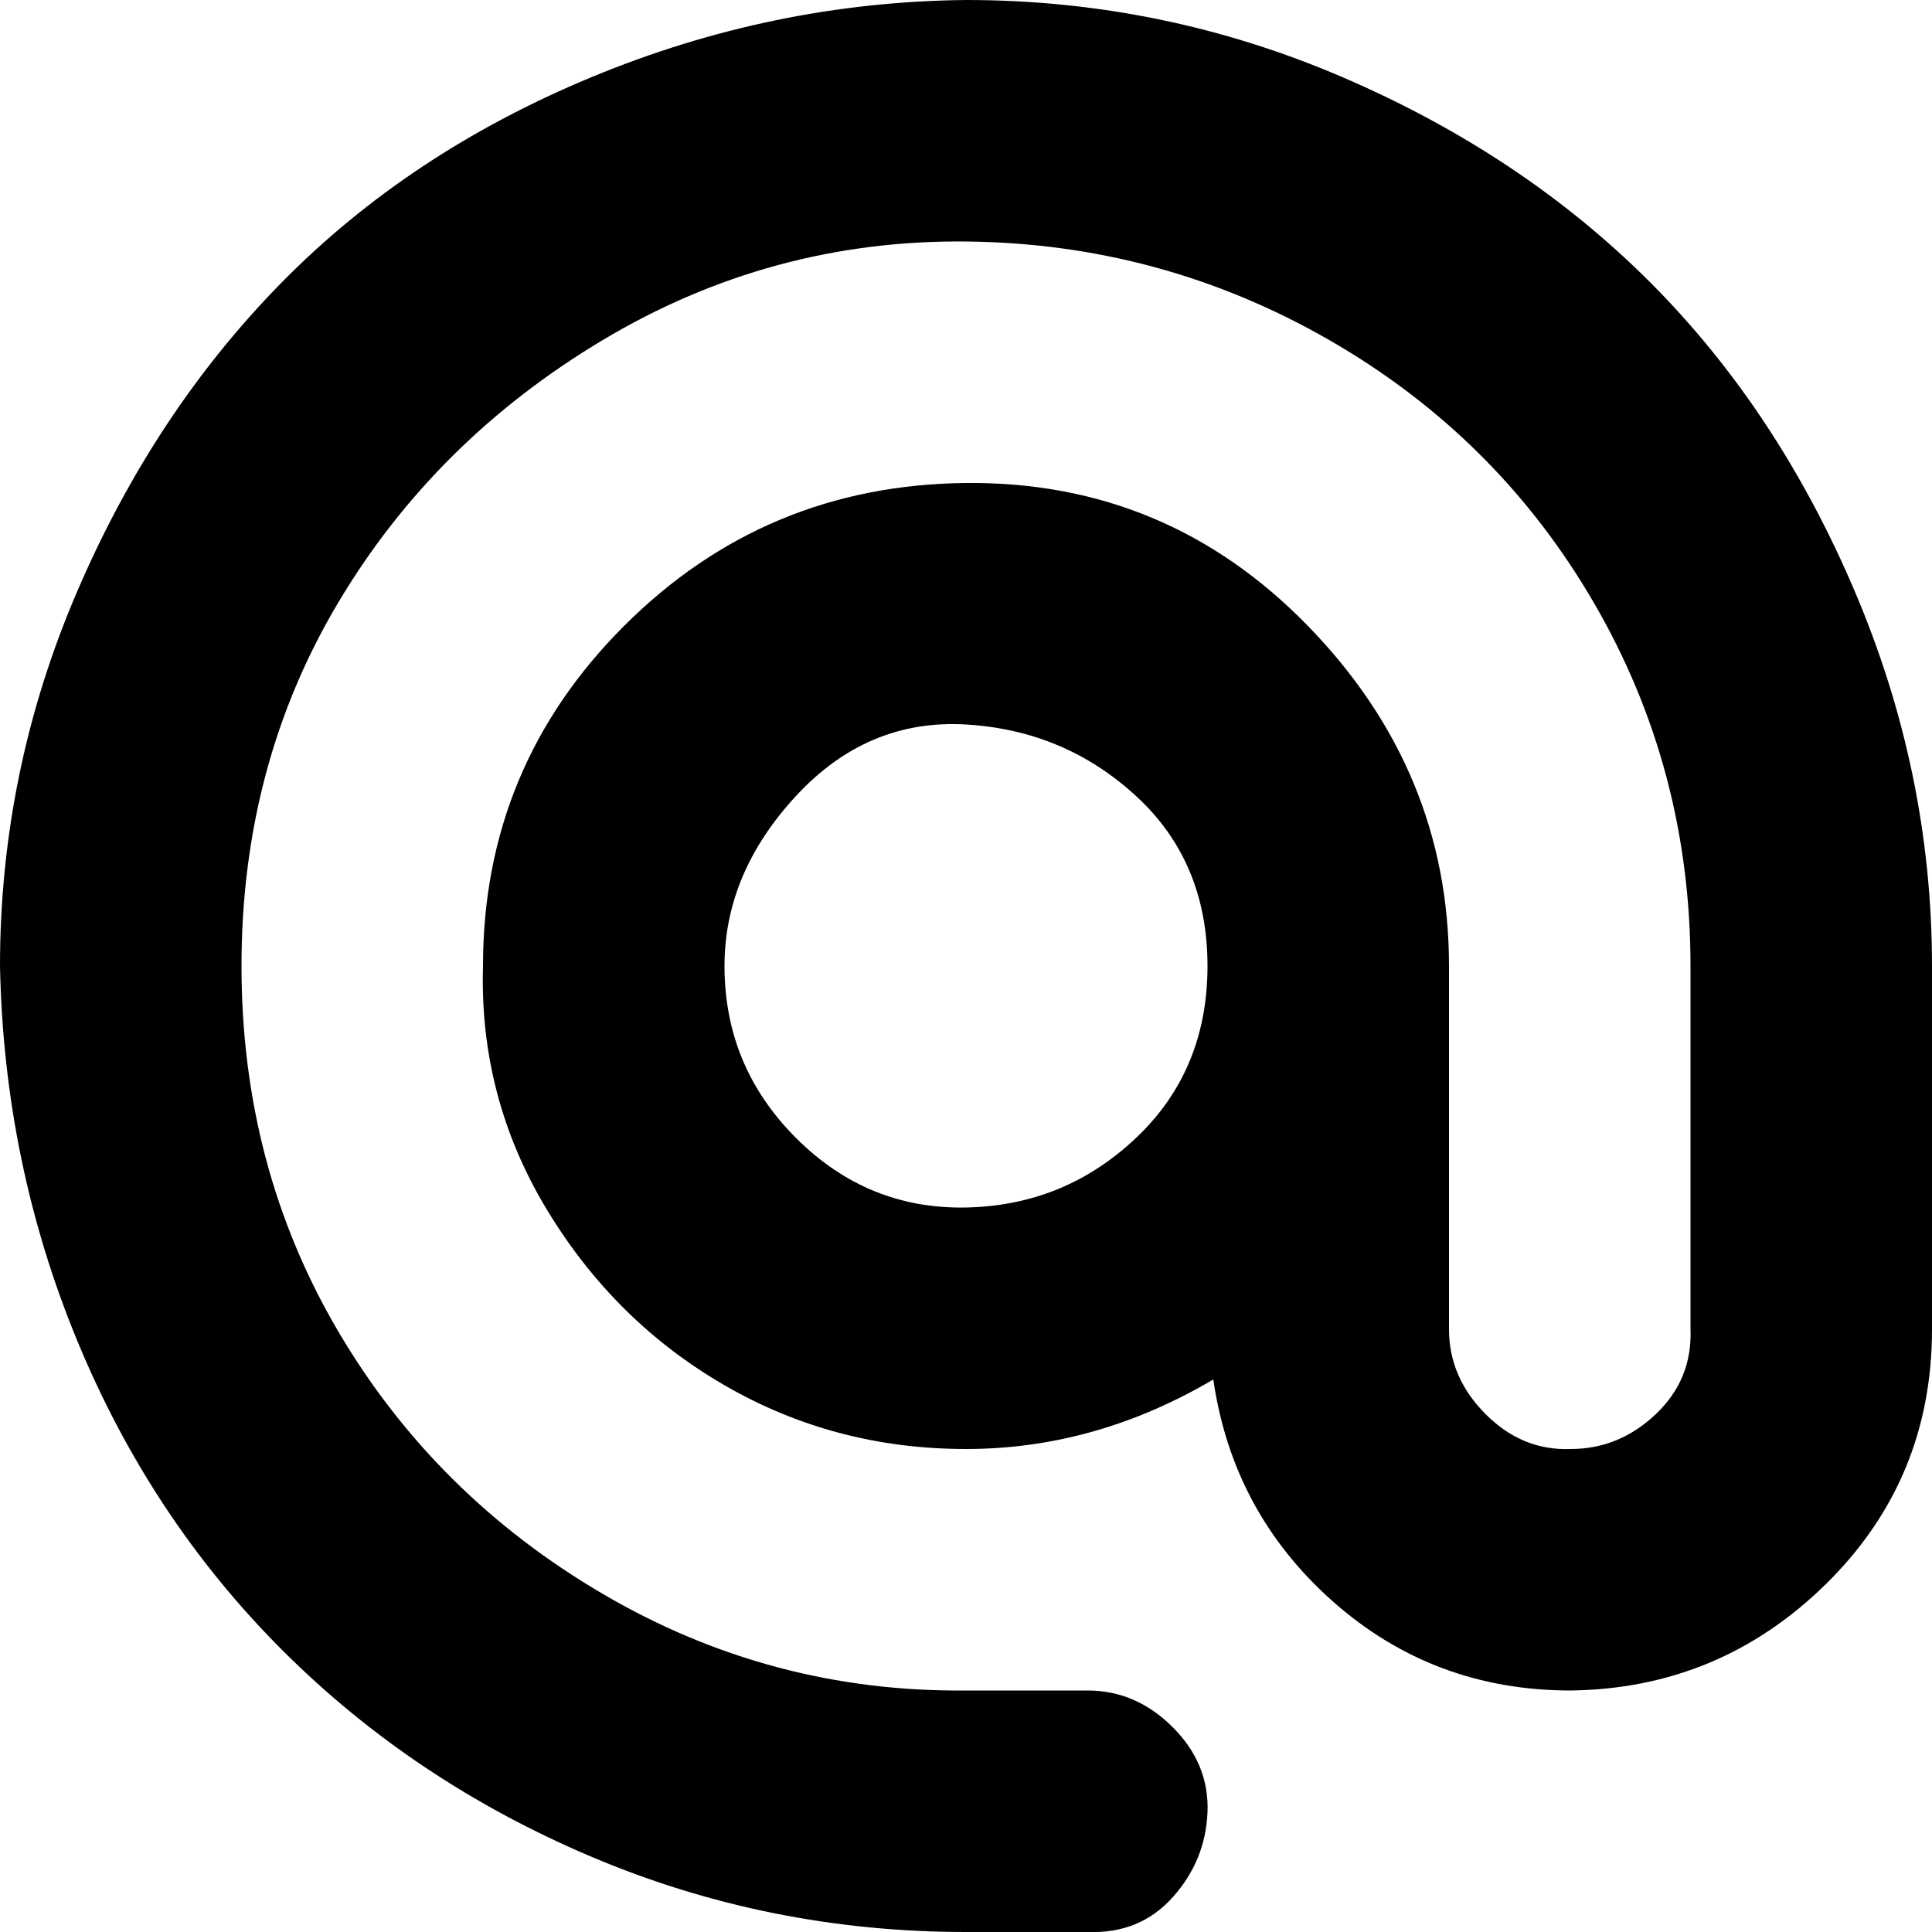 <?xml version="1.0" encoding="utf-8"?>
<!-- Скачано с сайта svg4.ru / Downloaded from svg4.ru -->
<svg fill="#000000" width="800px" height="800px" viewBox="0 0 32 32" version="1.1" xmlns="http://www.w3.org/2000/svg">
<title>at</title>
<path d="M0 16q0-3.232 1.28-6.208t3.392-5.12 5.12-3.392 6.208-1.28q3.264 0 6.24 1.28t5.088 3.392 3.392 5.12 1.28 6.208v6.016q0 2.496-1.76 4.224t-4.224 1.76q-2.272 0-3.936-1.472t-1.984-3.68q-1.952 1.152-4.096 1.152-2.176 0-4-1.056t-2.944-2.912-1.056-4.032q0-3.296 2.336-5.632t5.664-2.368 5.664 2.368 2.336 5.632v6.016q0 0.8 0.608 1.408t1.408 0.576q0.8 0 1.408-0.576t0.576-1.408v-6.016q0-3.264-1.6-6.016t-4.384-4.352-6.016-1.632-6.016 1.632-4.384 4.352-1.6 6.016 1.6 6.048 4.384 4.352 6.016 1.6h2.016q0.8 0 1.408 0.608t0.576 1.408-0.576 1.408-1.408 0.576h-2.016q-3.264 0-6.208-1.248t-5.12-3.424-3.392-5.12-1.28-6.208zM12 16q0 1.664 1.184 2.848t2.816 1.152 2.816-1.152 1.184-2.848-1.184-2.816-2.816-1.184-2.816 1.184-1.184 2.816z"></path>
</svg>